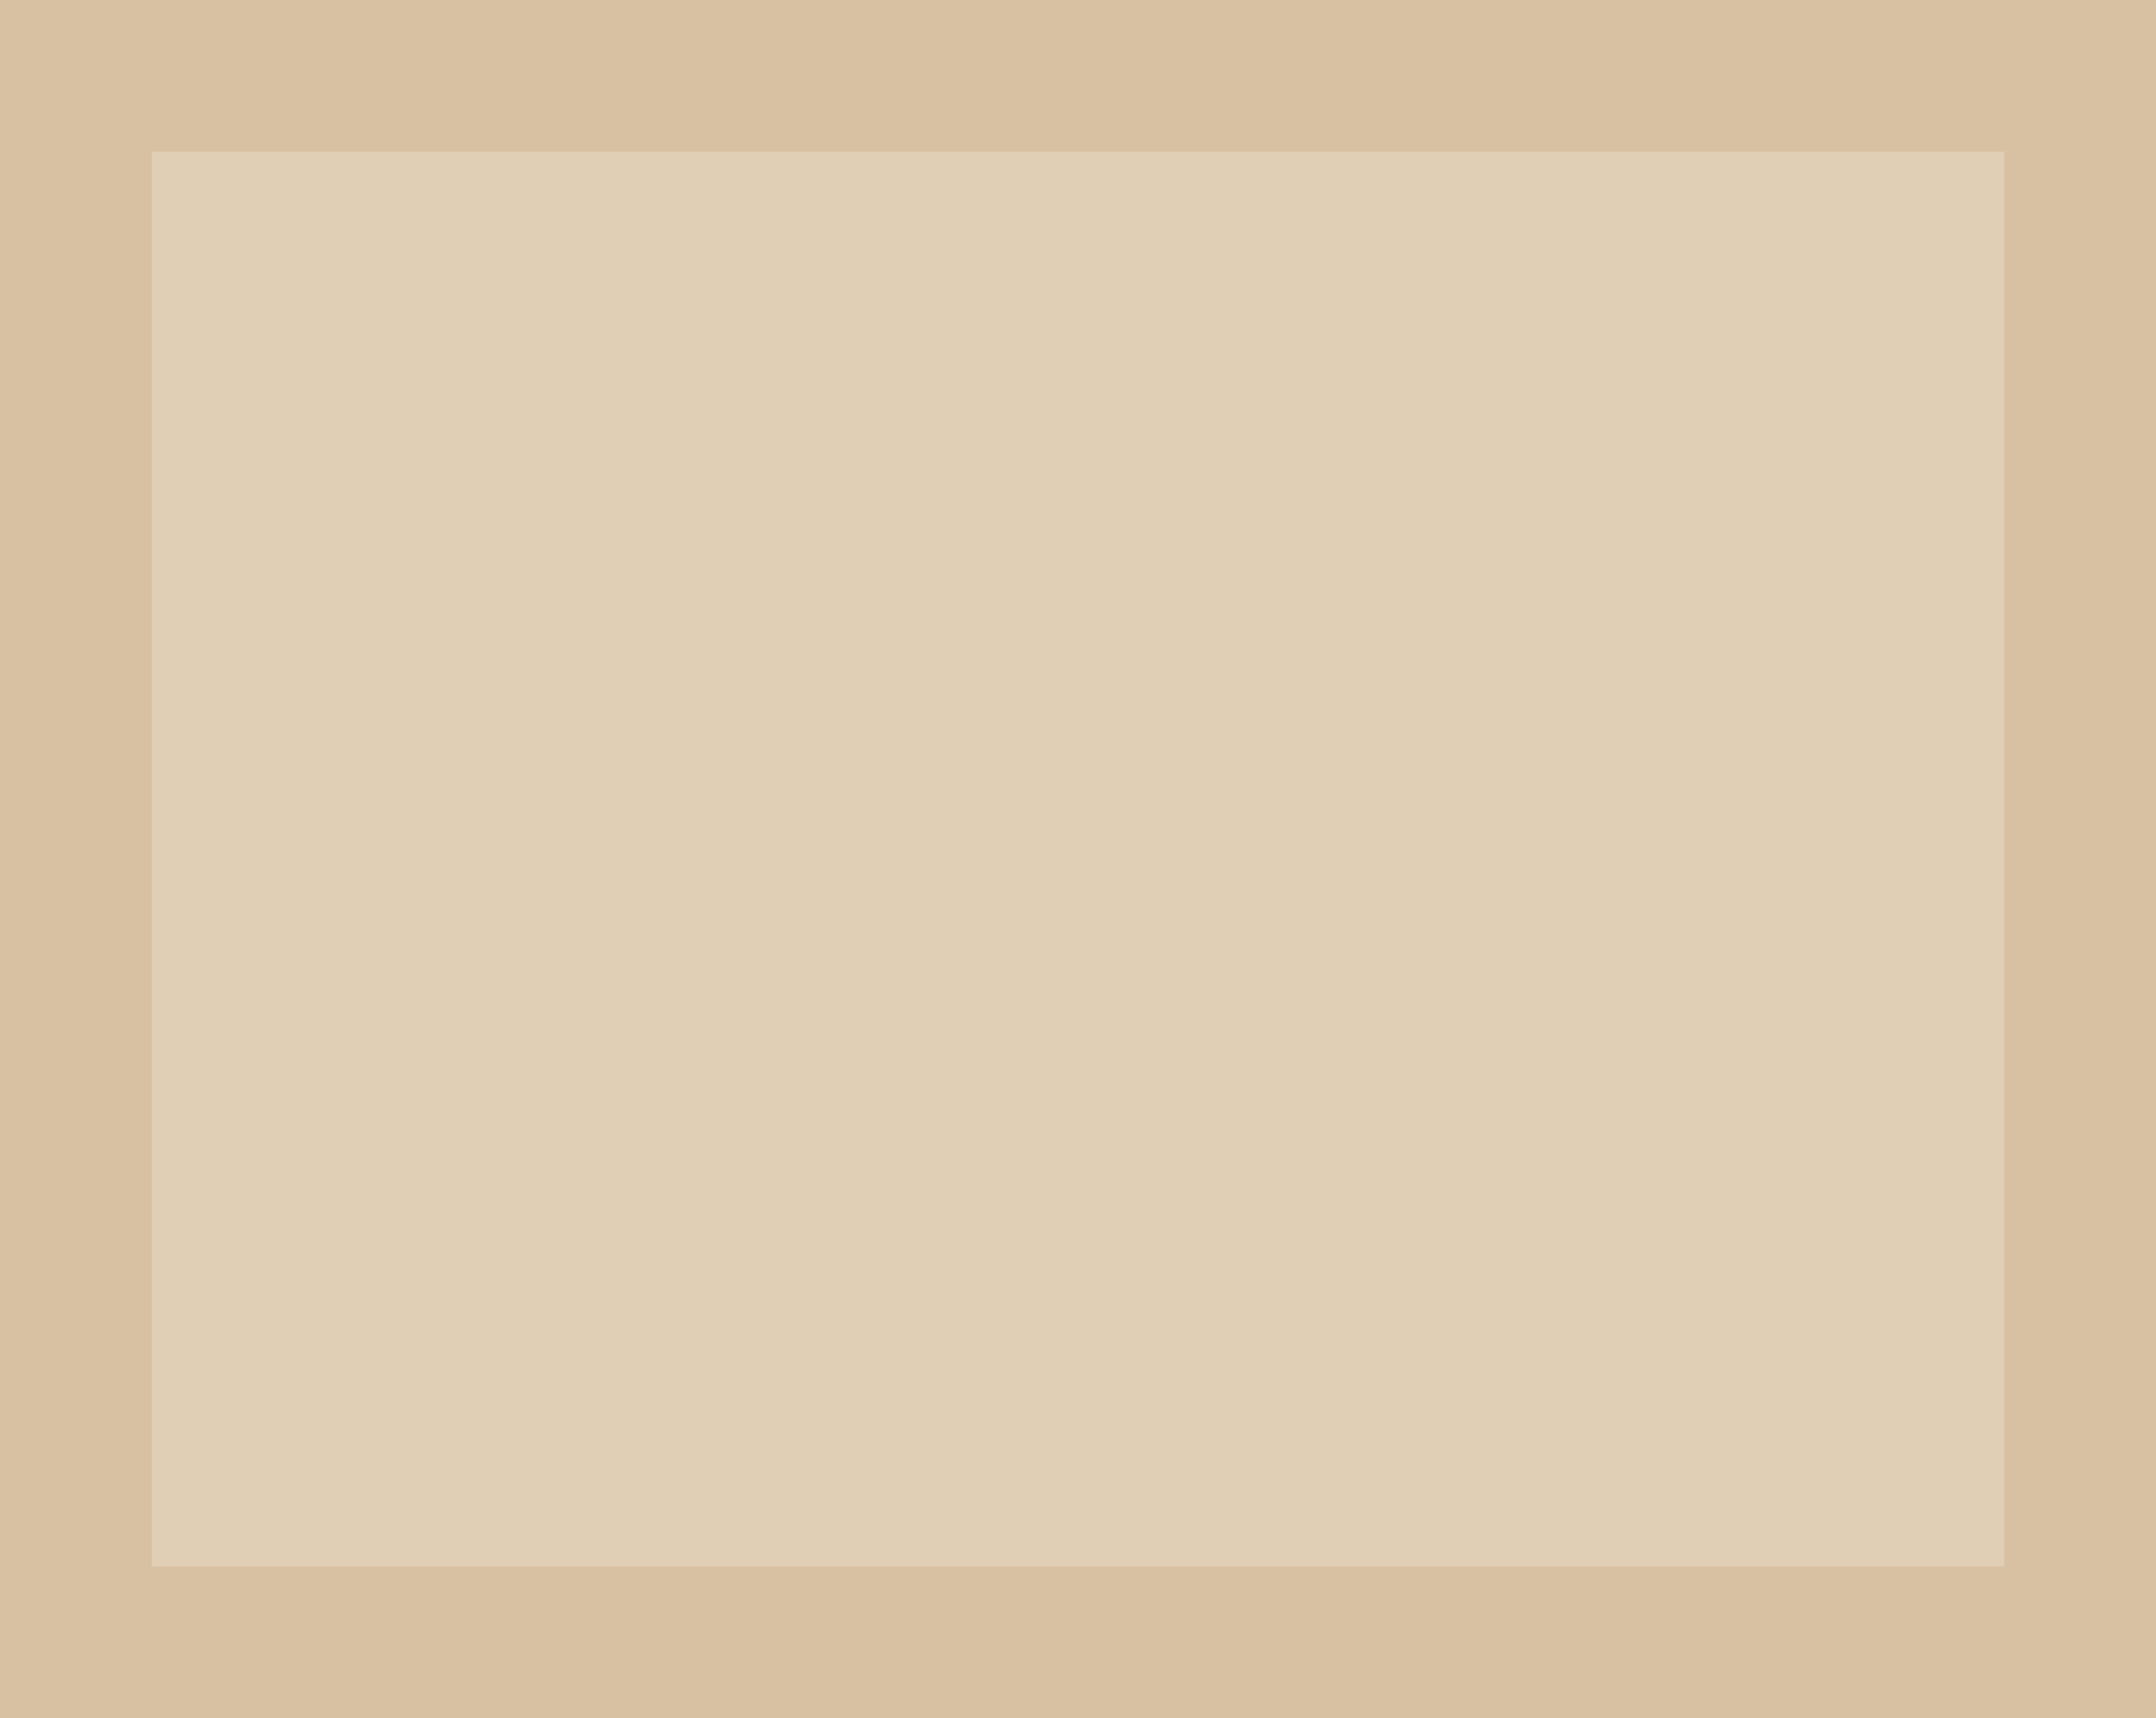 <?xml version="1.0" encoding="utf-8"?>
<!-- Generator: Adobe Illustrator 27.2.0, SVG Export Plug-In . SVG Version: 6.00 Build 0)  -->
<svg version="1.1" id="Calque_1" xmlns="http://www.w3.org/2000/svg" xmlns:xlink="http://www.w3.org/1999/xlink" x="0px" y="0px"
	 viewBox="0 0 12.8 10.2" style="enable-background:new 0 0 12.8 10.2;" xml:space="preserve">
<style type="text/css">
	.st0{opacity:0.8;fill:#D8C1A2;}
	.st1{clip-path:url(#SVGID_00000140729356546385519770000012689237176897006520_);}
	.st2{fill:#D8C1A2;}
</style>
<rect x="0.4" y="0.5" class="st0" width="11.9" height="9.3"/>
<g>
	<defs>
		<rect id="SVGID_1_" y="0" width="12.8" height="10.2"/>
	</defs>
	<clipPath id="SVGID_00000008837066742121532340000007860807750164422284_">
		<use xlink:href="#SVGID_1_"  style="overflow:visible;"/>
	</clipPath>
	<g style="clip-path:url(#SVGID_00000008837066742121532340000007860807750164422284_);">
		<path class="st2" d="M12.8,10.2H0V0h12.8V10.2L12.8,10.2L12.8,10.2z M0.9,9.3h11V0.9h-11L0.9,9.3L0.9,9.3z"/>
	</g>
</g>
<path class="st2" d="M173.2,10.2h36.2v28.4h-36.2V10.2z M173.2-18.2h36.2v28.4h-36.2V-18.2z"/>
</svg>
